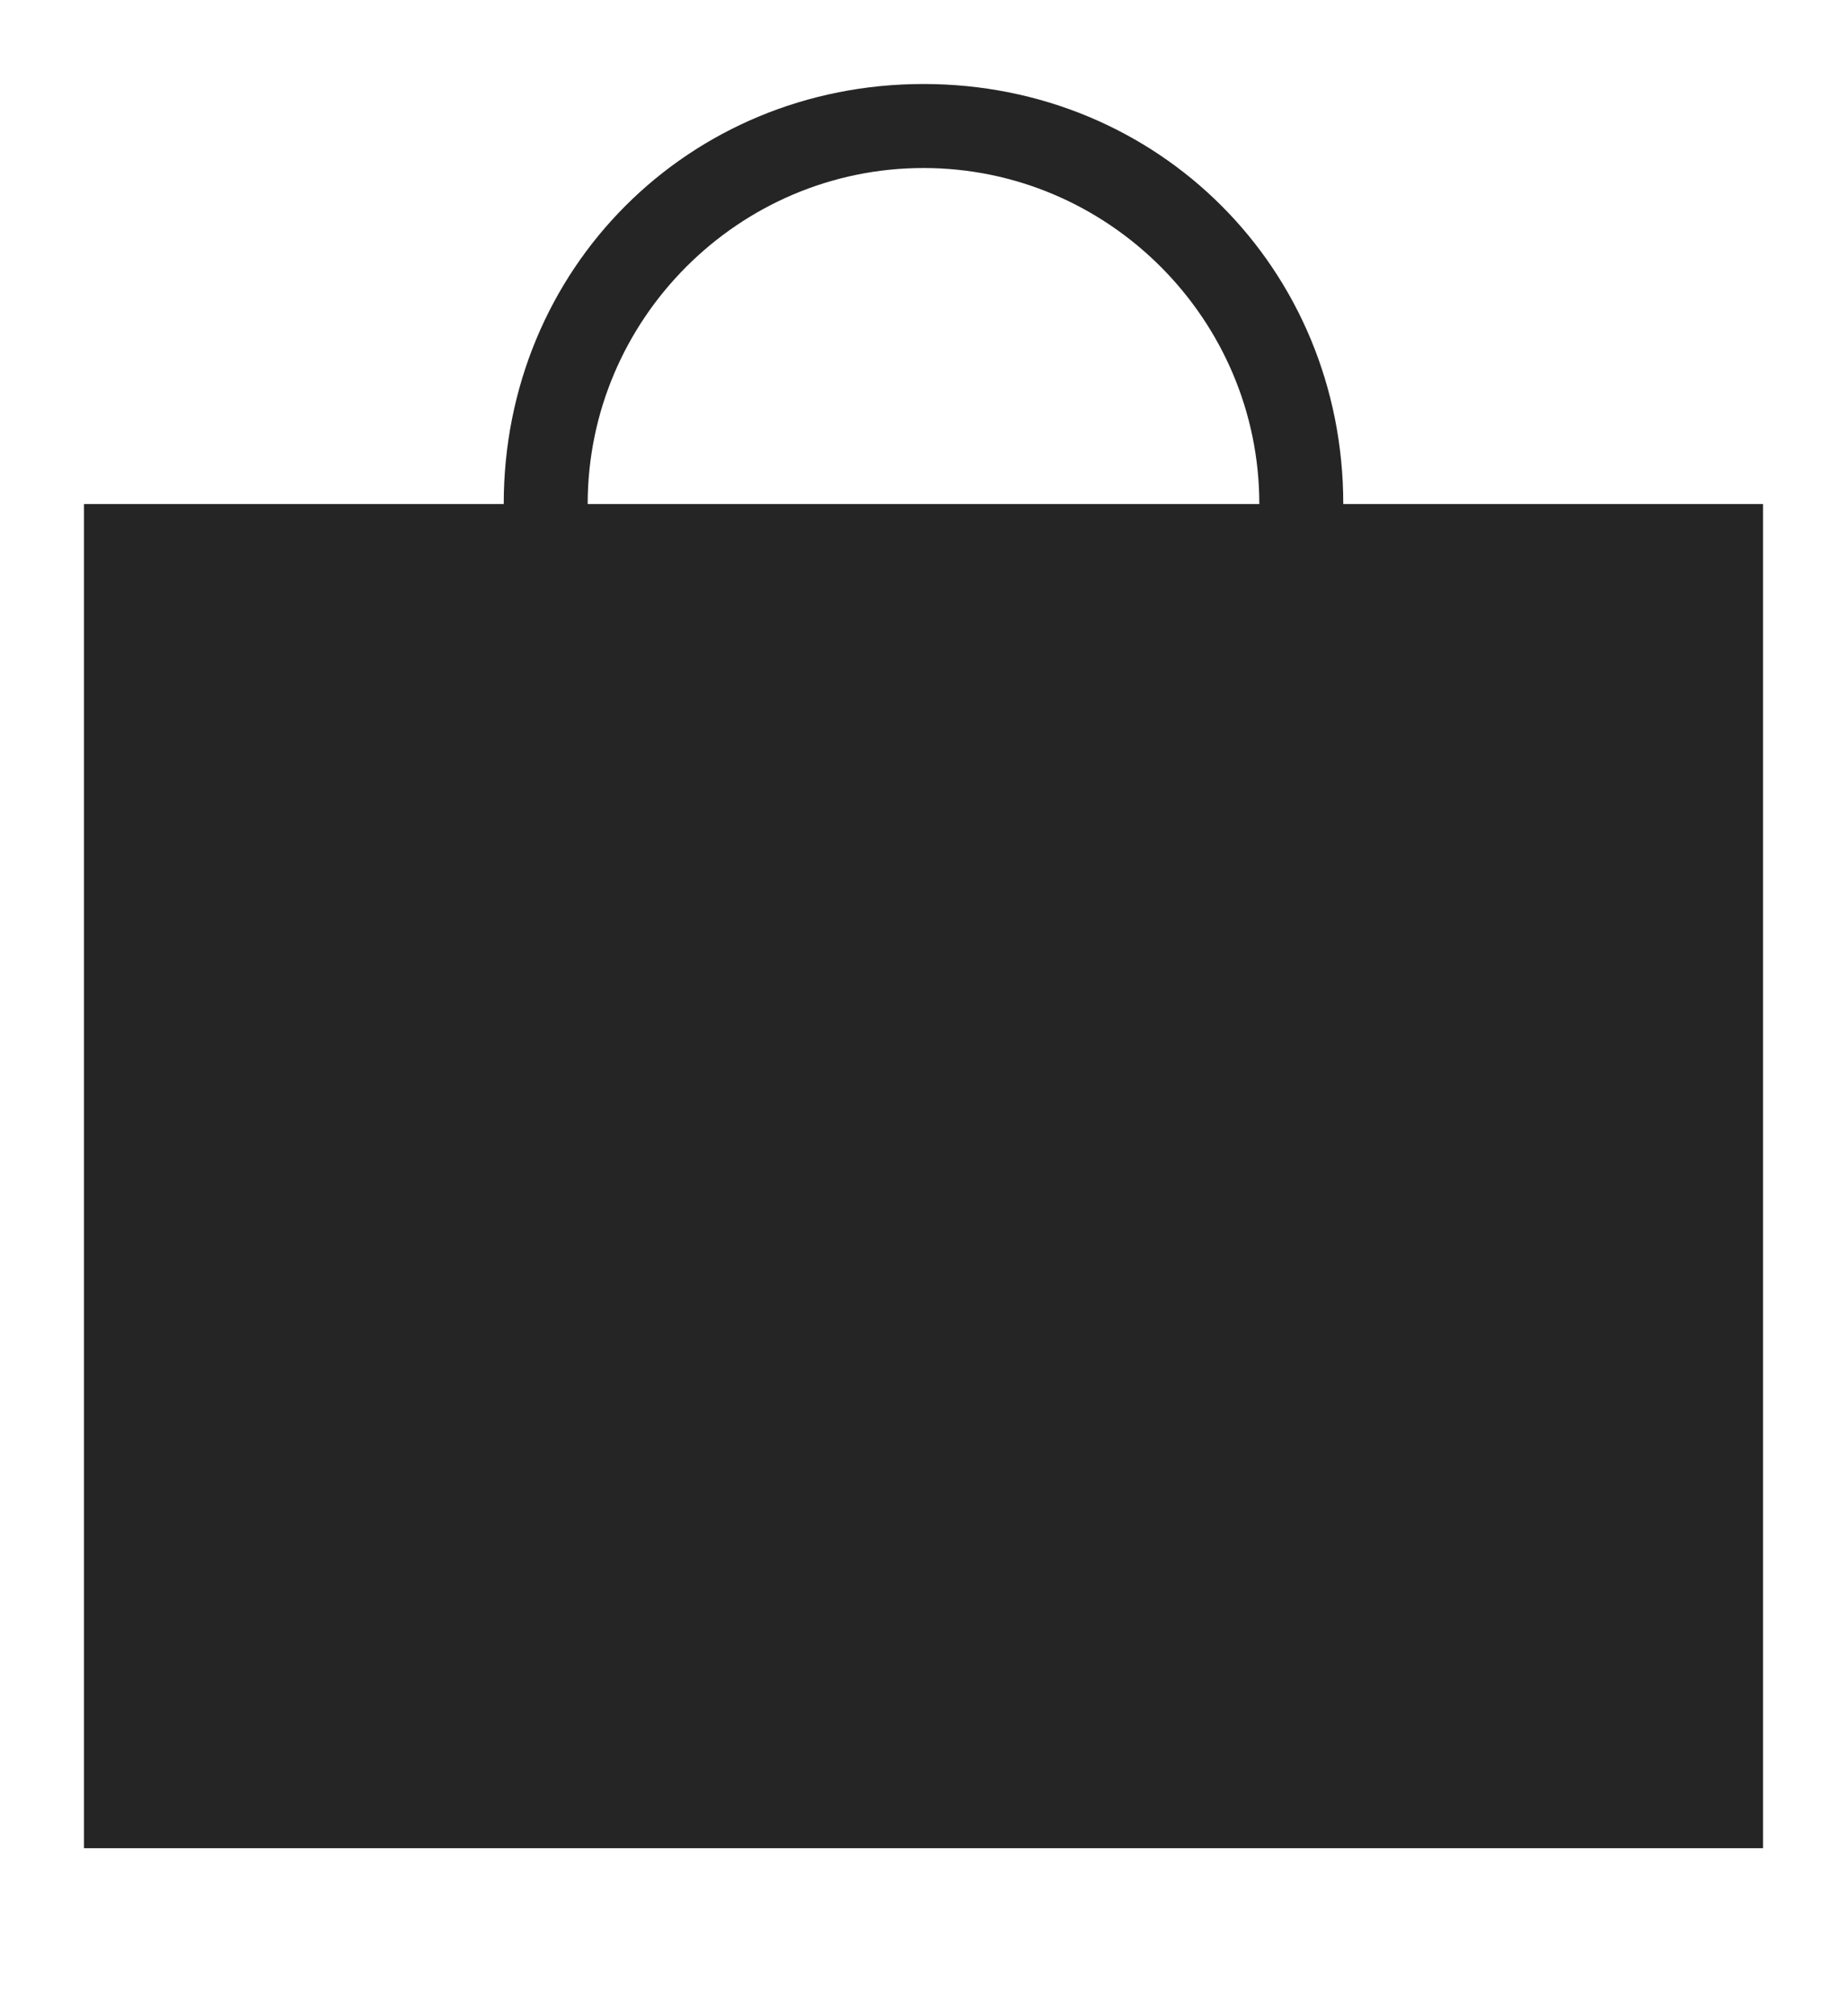 <?xml version="1.0" encoding="utf-8"?>
<!-- Generator: Adobe Illustrator 24.2.3, SVG Export Plug-In . SVG Version: 6.00 Build 0)  -->
<svg version="1.1" id="Capa_1" xmlns="http://www.w3.org/2000/svg" xmlns:xlink="http://www.w3.org/1999/xlink" x="0px" y="0px"
	 viewBox="0 0 22 24" style="enable-background:new 0 0 22 24;" xml:space="preserve">
<style type="text/css">
	.st0{fill:#252525;}
</style>
<path class="st0" d="M16,6c0-2.8-2.2-5-5-5S6,3.2,6,6H1v16h20V6H16z M11,2c2.2,0,4,1.8,4,4H7C7,3.8,8.8,2,11,2z"/>
</svg>

